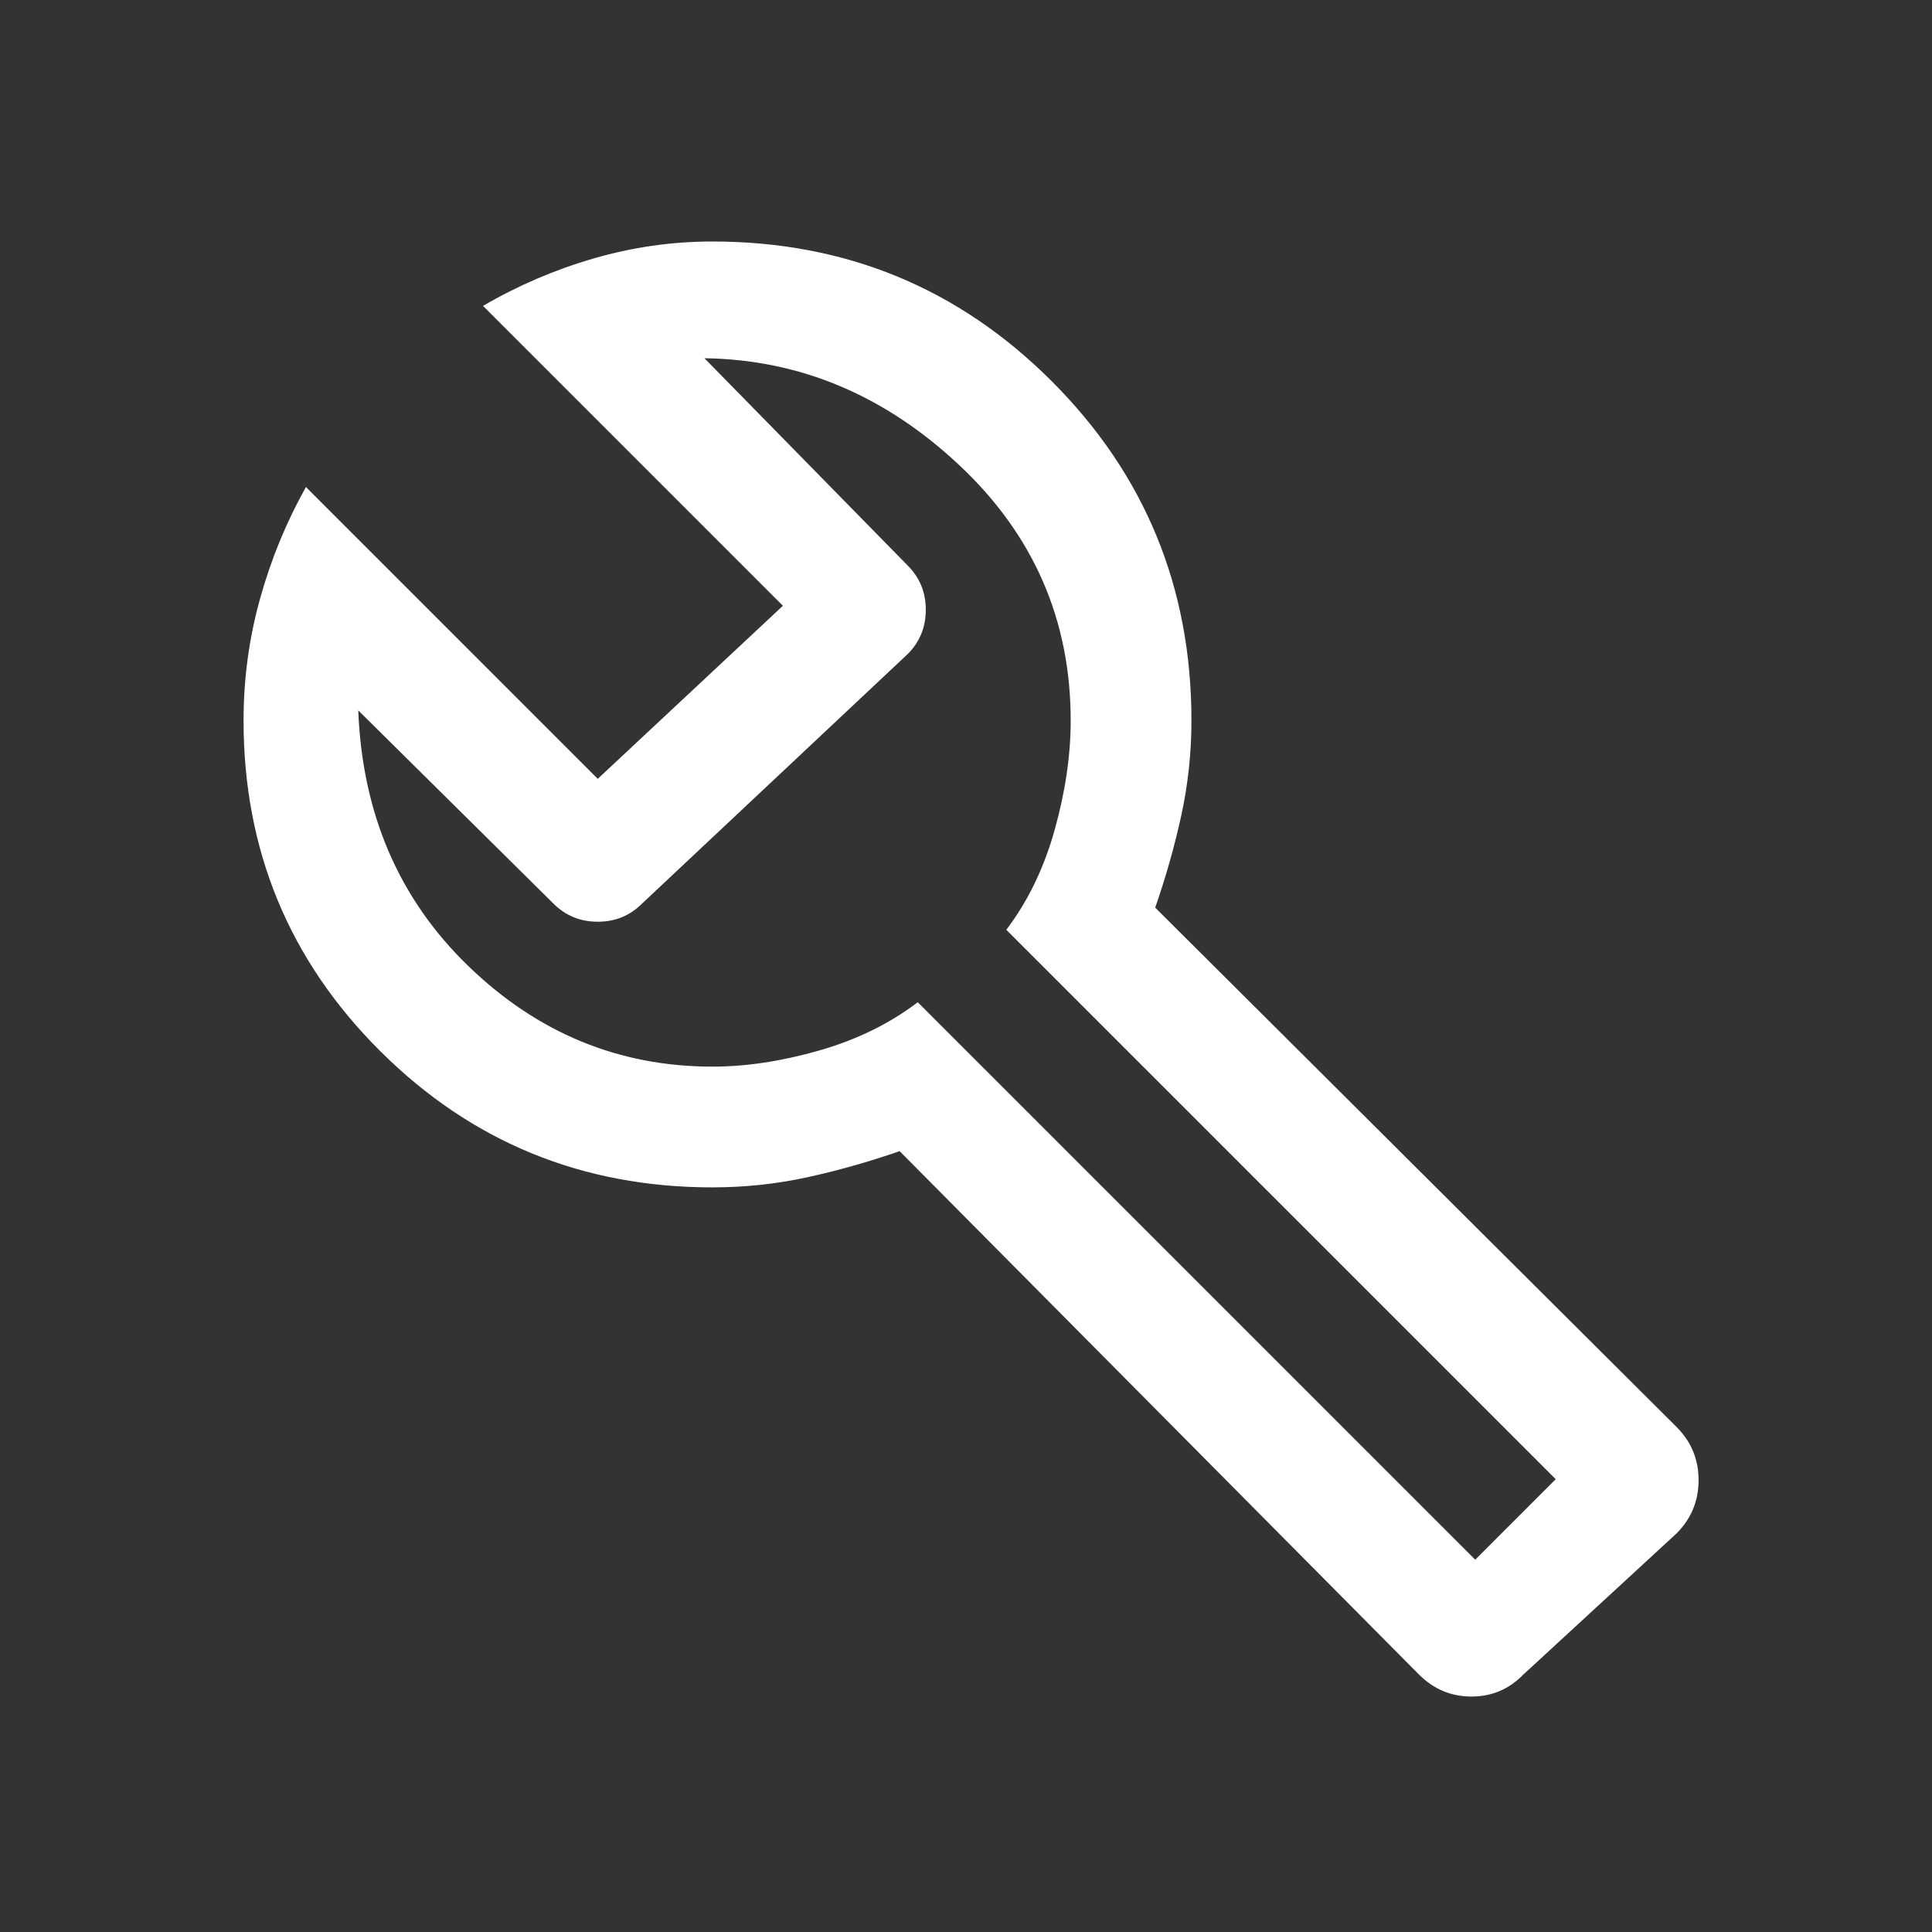 <svg width="48" height="48" viewBox="0 0 48 48" fill="none" xmlns="http://www.w3.org/2000/svg">
<rect x="0" y="0" width="48" height="48" fill="#333333" stroke="none"/>
<path d="M35.251 41.6L22.351 28.6C21.584 28.867 20.817 29.083 20.051 29.25C19.284 29.417 18.501 29.5 17.701 29.5C14.465 29.5 11.714 28.372 9.449 26.117C7.183 23.861 6.051 21.122 6.051 17.9C6.051 16.867 6.187 15.86 6.459 14.881C6.731 13.901 7.111 12.974 7.601 12.1L14.851 19.35L19.451 15.05L12.001 7.6C12.865 7.095 13.781 6.702 14.749 6.421C15.717 6.14 16.701 6 17.701 6C21.006 6 23.816 7.157 26.13 9.471C28.444 11.785 29.601 14.594 29.601 17.9C29.601 18.7 29.517 19.483 29.351 20.25C29.184 21.017 28.967 21.783 28.701 22.55L41.651 35.45C42.017 35.815 42.201 36.257 42.201 36.774C42.201 37.291 42.017 37.733 41.651 38.1L37.851 41.6C37.494 41.967 37.063 42.15 36.558 42.15C36.053 42.15 35.617 41.967 35.251 41.6ZM36.651 38.75L38.651 36.75L25.001 23.1C25.534 22.4 25.934 21.575 26.201 20.625C26.467 19.675 26.601 18.767 26.601 17.9C26.601 15.4 25.676 13.283 23.826 11.55C21.976 9.817 19.867 8.933 17.501 8.9L22.551 14.05C22.851 14.35 23.001 14.717 23.001 15.15C23.001 15.583 22.851 15.95 22.551 16.25L15.951 22.45C15.651 22.75 15.284 22.9 14.851 22.9C14.417 22.9 14.051 22.75 13.751 22.45L8.901 17.65C9.001 20.217 9.912 22.333 11.634 24C13.356 25.667 15.379 26.5 17.701 26.5C18.534 26.5 19.417 26.367 20.351 26.1C21.284 25.833 22.101 25.433 22.801 24.9L36.651 38.75Z" fill="white"/>
</svg>

